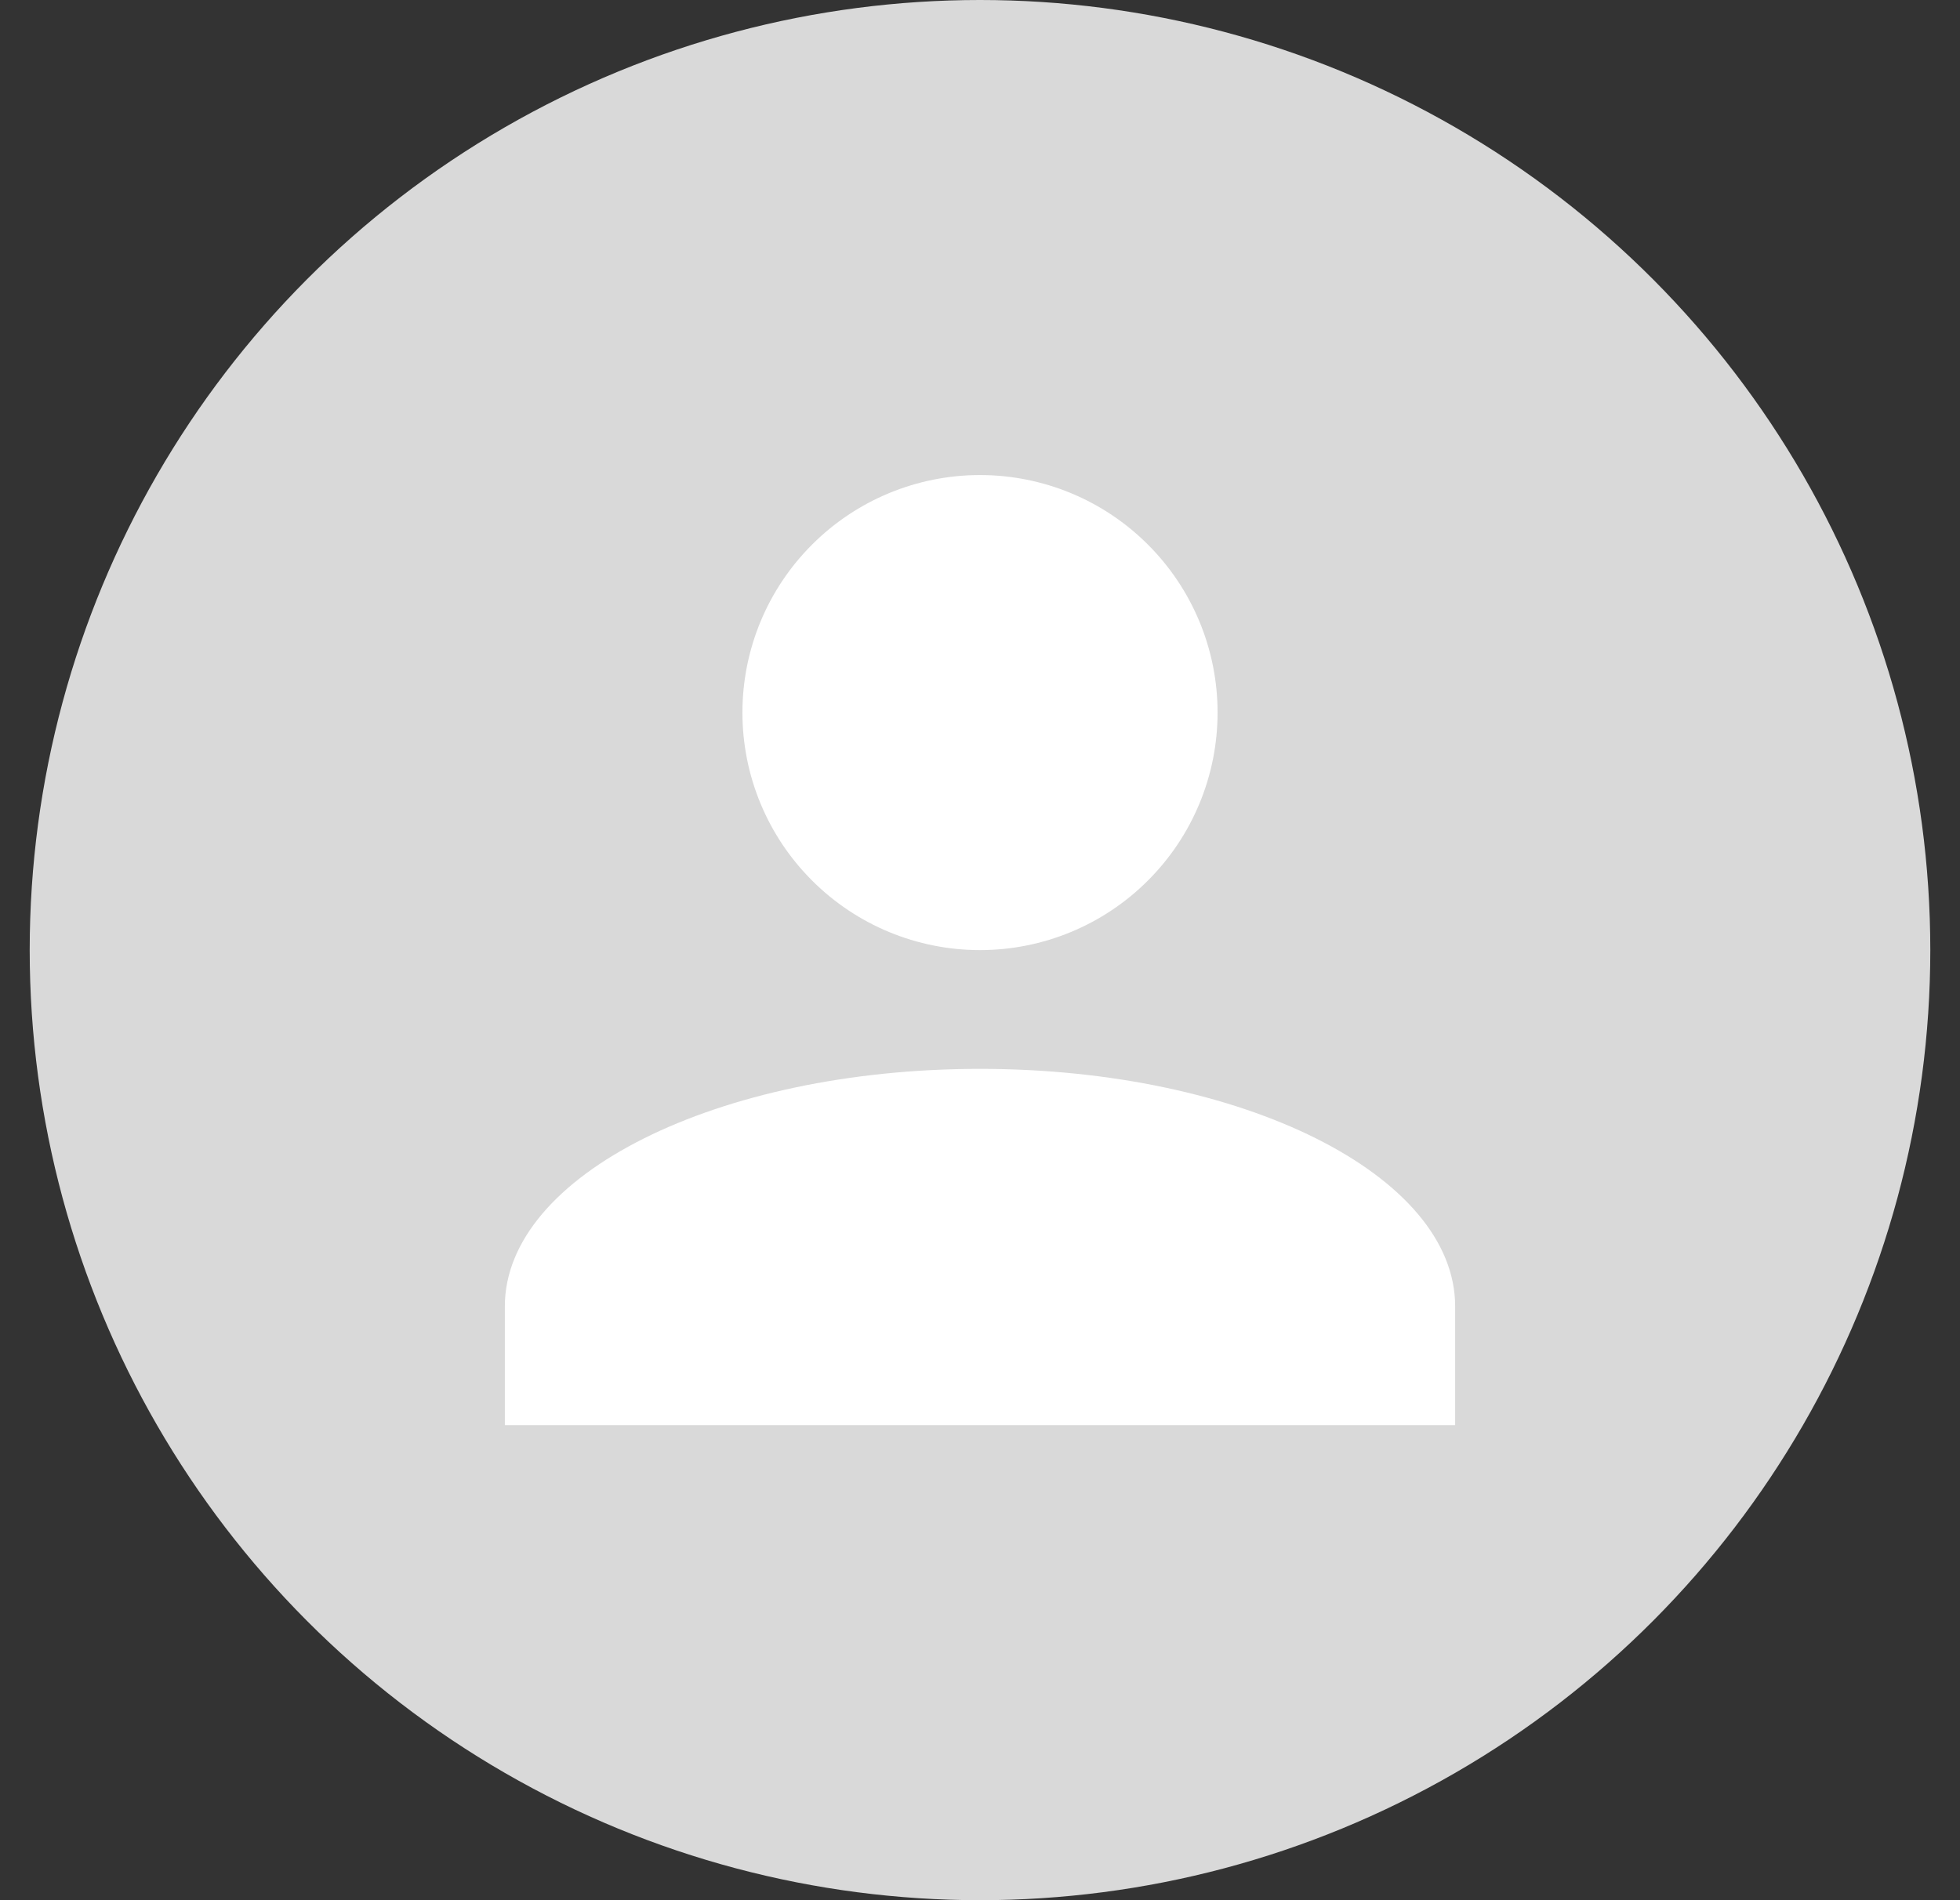 <svg width="33" height="32" viewBox="0 0 33 32" fill="none" xmlns="http://www.w3.org/2000/svg">
<rect x="0" y="0" width="33" height="32" fill="#333333" stroke="none"/>
<circle cx="16.5" cy="16" r="16" fill="#D9D9D9"/>
<path d="M16.5 8C17.561 8 18.578 8.421 19.328 9.172C20.079 9.922 20.5 10.939 20.5 12C20.5 13.061 20.079 14.078 19.328 14.828C18.578 15.579 17.561 16 16.5 16C15.439 16 14.422 15.579 13.672 14.828C12.921 14.078 12.5 13.061 12.5 12C12.5 10.939 12.921 9.922 13.672 9.172C14.422 8.421 15.439 8 16.5 8ZM16.5 18C20.92 18 24.5 19.79 24.5 22V24H8.5V22C8.5 19.79 12.08 18 16.5 18Z" fill="white"/>
</svg>
